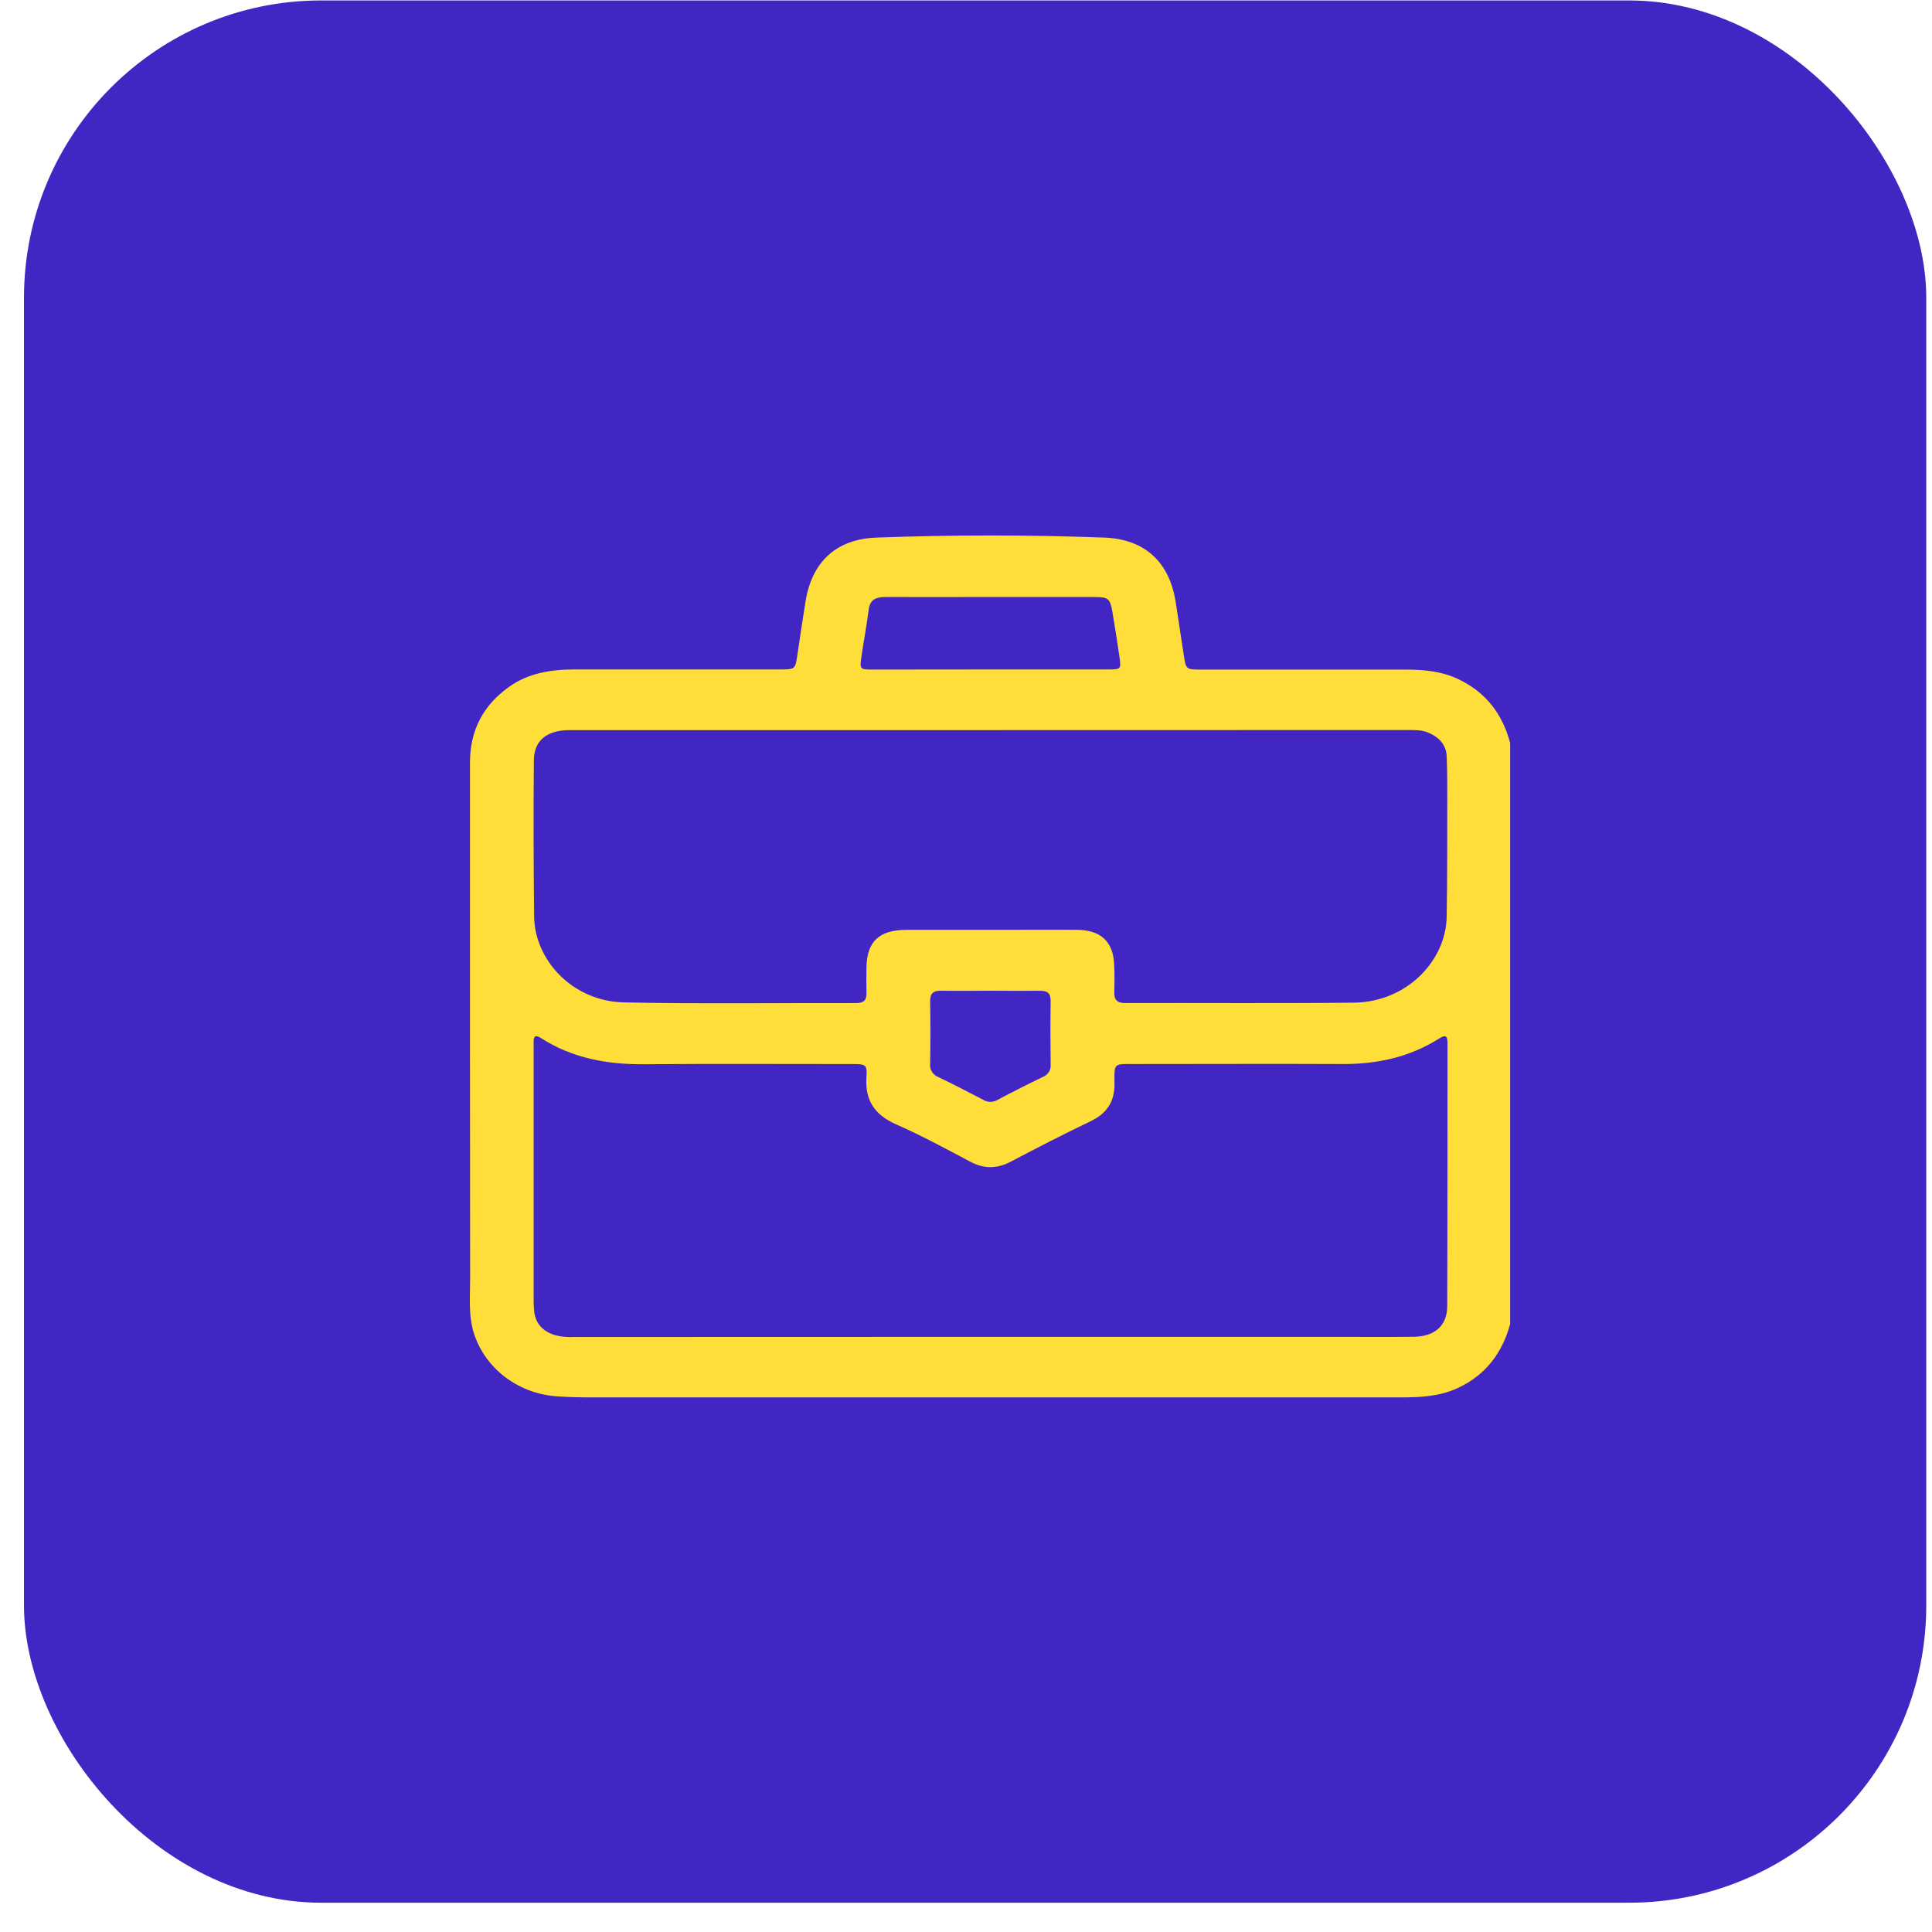 <svg width="65" height="65" viewBox="0 0 65 65" fill="none" xmlns="http://www.w3.org/2000/svg">
<rect x="0.807" y="0.015" width="64" height="64" rx="10" fill="#4226C4"/>
<g clip-path="url(#clip0_787_14473)">
<path d="M50.807 24.995V44.547C50.545 45.506 50 46.253 49.043 46.7C48.444 46.979 47.795 47.014 47.144 47.014C38.084 47.014 29.024 47.014 19.965 47.014C19.555 47.014 19.147 47.008 18.738 46.978C18.109 46.935 17.509 46.714 17.013 46.344C16.518 45.974 16.151 45.472 15.959 44.902C15.75 44.287 15.818 43.658 15.817 43.035C15.812 37.243 15.81 31.451 15.812 25.659C15.812 24.598 16.233 23.747 17.123 23.111C17.772 22.646 18.528 22.524 19.316 22.523C21.639 22.523 23.961 22.523 26.282 22.523C26.74 22.523 26.758 22.502 26.82 22.083C26.912 21.462 27.003 20.841 27.104 20.221C27.314 18.928 28.113 18.138 29.478 18.087C32.037 17.992 34.597 17.992 37.158 18.087C38.542 18.138 39.347 18.941 39.553 20.243C39.645 20.842 39.737 21.442 39.827 22.041C39.9 22.523 39.9 22.528 40.426 22.528C42.714 22.528 45.001 22.528 47.289 22.528C47.894 22.528 48.493 22.581 49.05 22.843C50.001 23.29 50.55 24.034 50.807 24.995ZM33.307 44.978H45.086C45.916 44.978 46.747 44.985 47.578 44.974C48.271 44.964 48.684 44.599 48.69 43.956C48.702 41.002 48.696 38.046 48.7 35.091C48.7 34.854 48.642 34.797 48.413 34.943C47.435 35.562 46.345 35.803 45.178 35.798C42.855 35.788 40.534 35.798 38.212 35.798C37.462 35.798 37.487 35.744 37.496 36.456C37.504 37.046 37.254 37.457 36.684 37.727C35.779 38.158 34.888 38.62 34.002 39.085C33.54 39.328 33.107 39.328 32.645 39.085C31.817 38.645 30.997 38.2 30.142 37.825C29.414 37.5 29.104 37.008 29.15 36.258C29.178 35.816 29.138 35.8 28.674 35.799C26.341 35.799 24.009 35.786 21.676 35.805C20.426 35.816 19.255 35.601 18.206 34.928C17.999 34.795 17.949 34.877 17.954 35.067C17.954 35.132 17.954 35.197 17.954 35.262C17.954 38.065 17.954 40.869 17.954 43.672C17.952 43.824 17.958 43.975 17.973 44.126C18.019 44.536 18.267 44.793 18.672 44.92C18.881 44.974 19.098 44.994 19.314 44.982L33.307 44.978ZM33.339 24.564C28.617 24.564 23.895 24.564 19.172 24.564C18.402 24.564 17.966 24.906 17.961 25.586C17.947 27.338 17.95 29.092 17.971 30.845C17.988 32.272 19.233 33.687 20.998 33.725C23.603 33.779 26.209 33.741 28.816 33.747C29.072 33.747 29.158 33.633 29.152 33.408C29.146 33.116 29.146 32.824 29.152 32.531C29.171 31.675 29.58 31.288 30.487 31.284C31.546 31.28 32.604 31.284 33.662 31.284C34.527 31.284 35.391 31.277 36.256 31.284C37.026 31.295 37.436 31.673 37.482 32.4C37.502 32.724 37.498 33.049 37.489 33.374C37.481 33.629 37.574 33.748 37.862 33.747C40.422 33.739 42.983 33.761 45.543 33.734C47.344 33.714 48.648 32.312 48.672 30.843C48.694 29.512 48.69 28.181 48.692 26.85C48.692 26.385 48.692 25.919 48.673 25.454C48.658 25.054 48.417 24.801 48.039 24.642C47.834 24.561 47.62 24.561 47.402 24.561L33.339 24.564ZM33.305 22.523C34.635 22.523 35.965 22.523 37.295 22.523C37.709 22.523 37.722 22.511 37.666 22.117C37.59 21.593 37.509 21.07 37.419 20.548C37.349 20.142 37.273 20.086 36.834 20.086C35.617 20.086 34.401 20.086 33.185 20.086C32.049 20.086 30.913 20.09 29.776 20.086C29.452 20.086 29.263 20.19 29.225 20.519C29.157 21.054 29.054 21.586 28.978 22.121C28.922 22.514 28.936 22.527 29.351 22.527C30.671 22.526 31.989 22.524 33.307 22.523H33.305ZM33.349 33.332C32.792 33.332 32.237 33.341 31.677 33.332C31.399 33.325 31.289 33.418 31.294 33.689C31.307 34.392 31.305 35.096 31.294 35.8C31.285 35.891 31.306 35.983 31.355 36.061C31.405 36.14 31.479 36.201 31.568 36.236C32.075 36.48 32.577 36.738 33.074 36.999C33.145 37.044 33.227 37.069 33.311 37.071C33.396 37.072 33.479 37.051 33.552 37.009C34.058 36.74 34.571 36.481 35.091 36.23C35.174 36.196 35.244 36.138 35.29 36.064C35.336 35.99 35.356 35.904 35.348 35.819C35.339 35.105 35.337 34.391 35.348 33.676C35.348 33.424 35.25 33.328 34.986 33.334C34.444 33.34 33.897 33.332 33.351 33.332H33.349Z" fill="#FFDE39"/>
</g>
<defs>
<clipPath id="clip0_787_14473">
<rect width="35" height="29" fill="white" transform="translate(15.807 18.015)"/>
</clipPath>
</defs>
</svg>
